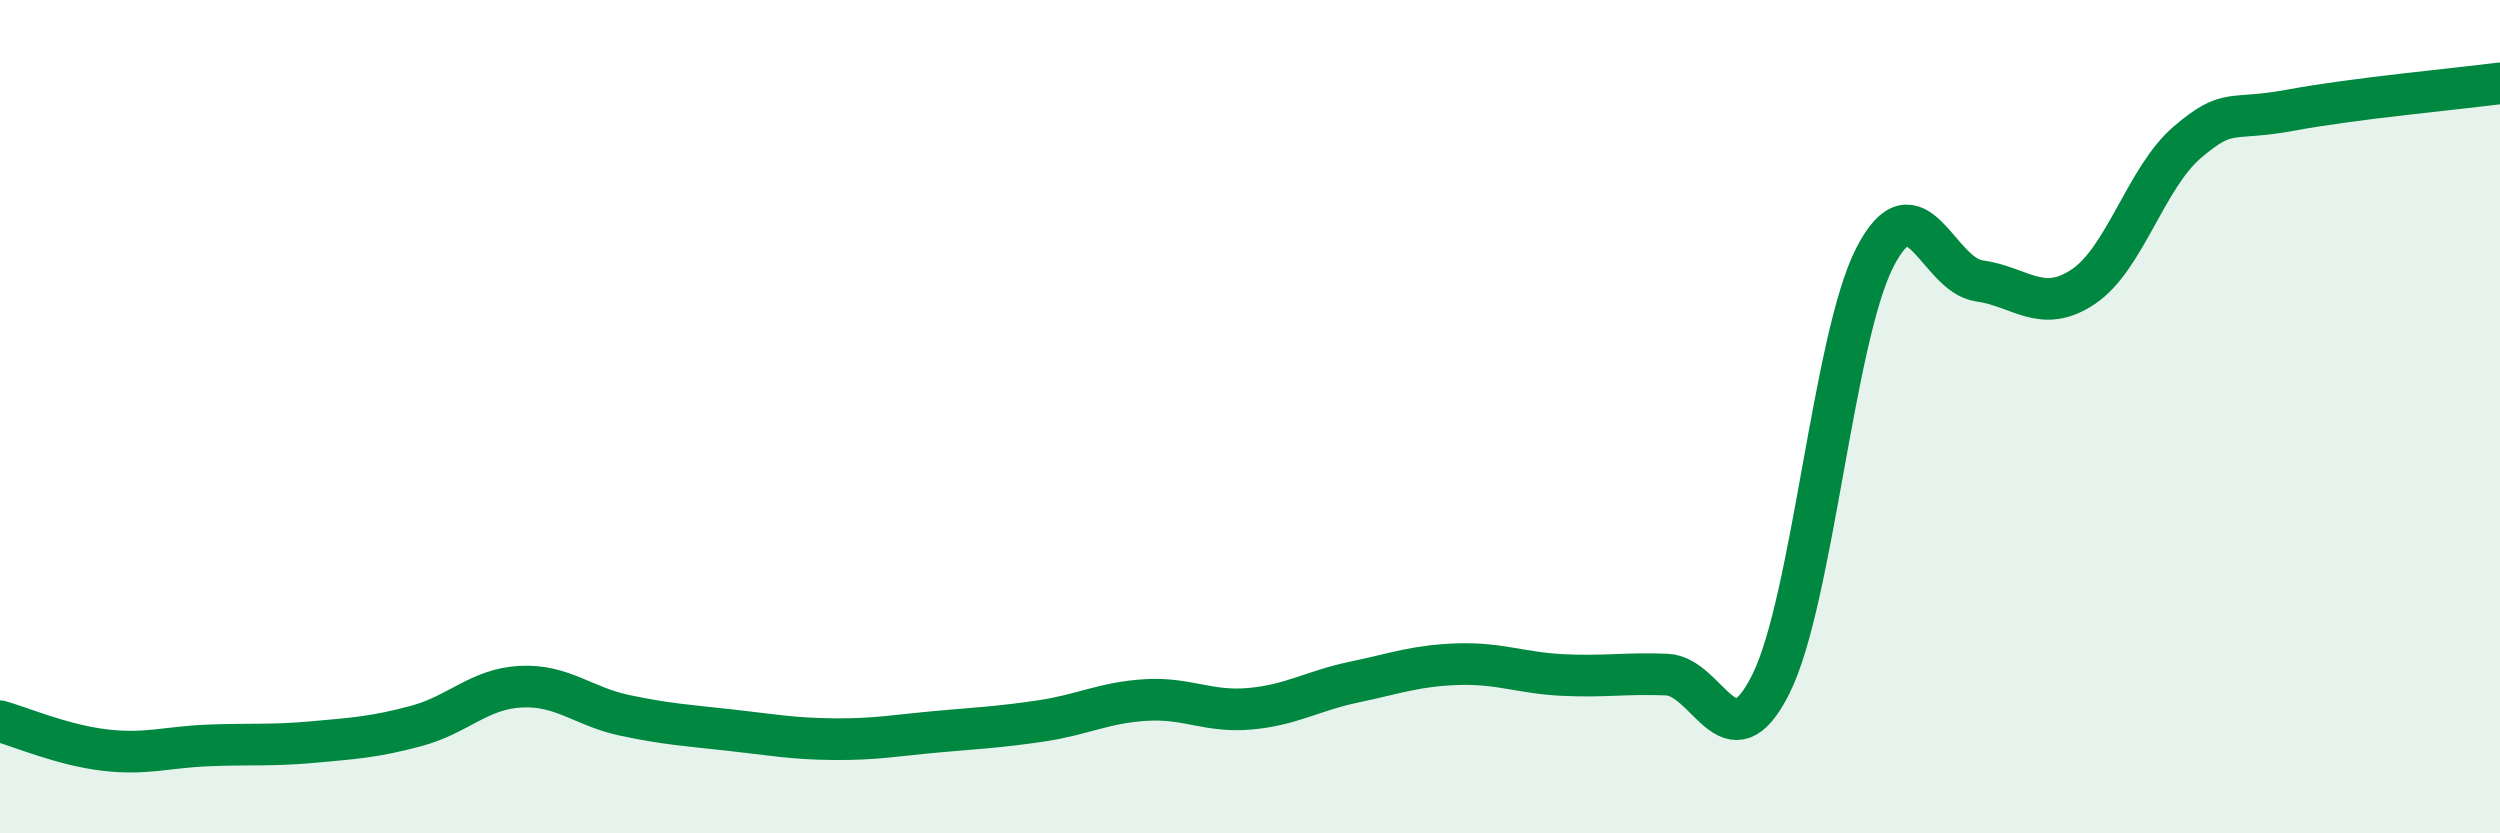 
    <svg width="60" height="20" viewBox="0 0 60 20" xmlns="http://www.w3.org/2000/svg">
      <path
        d="M 0,17.31 C 0.5,17.45 1.5,17.88 2.5,18 C 3.5,18.12 4,17.93 5,17.89 C 6,17.85 6.5,17.9 7.5,17.81 C 8.5,17.72 9,17.69 10,17.42 C 11,17.15 11.5,16.53 12.5,16.48 C 13.5,16.43 14,16.96 15,17.17 C 16,17.38 16.5,17.41 17.5,17.52 C 18.5,17.63 19,17.73 20,17.74 C 21,17.75 21.5,17.65 22.5,17.56 C 23.5,17.47 24,17.45 25,17.3 C 26,17.15 26.5,16.86 27.5,16.8 C 28.5,16.74 29,17.1 30,17.01 C 31,16.92 31.5,16.58 32.5,16.37 C 33.5,16.16 34,15.97 35,15.94 C 36,15.91 36.5,16.15 37.5,16.2 C 38.5,16.25 39,16.15 40,16.19 C 41,16.23 41.5,18.42 42.5,16.42 C 43.5,14.42 44,8.11 45,6.17 C 46,4.23 46.5,6.6 47.5,6.74 C 48.5,6.88 49,7.55 50,6.88 C 51,6.21 51.5,4.26 52.5,3.41 C 53.5,2.56 53.5,2.92 55,2.64 C 56.5,2.36 59,2.13 60,2L60 20L0 20Z"
        fill="#008740"
        opacity="0.1"
        stroke-linecap="round"
        stroke-linejoin="round"
      />
      <path
        d="M 0,17.31 C 0.5,17.45 1.5,17.88 2.5,18 C 3.5,18.12 4,17.93 5,17.89 C 6,17.85 6.5,17.9 7.5,17.81 C 8.5,17.72 9,17.69 10,17.42 C 11,17.15 11.5,16.53 12.5,16.48 C 13.5,16.43 14,16.96 15,17.17 C 16,17.38 16.5,17.41 17.5,17.52 C 18.5,17.63 19,17.73 20,17.74 C 21,17.75 21.5,17.65 22.5,17.56 C 23.5,17.47 24,17.45 25,17.3 C 26,17.15 26.5,16.86 27.5,16.8 C 28.5,16.74 29,17.1 30,17.01 C 31,16.92 31.5,16.58 32.5,16.37 C 33.5,16.16 34,15.97 35,15.94 C 36,15.91 36.5,16.15 37.5,16.2 C 38.5,16.25 39,16.15 40,16.19 C 41,16.23 41.5,18.42 42.5,16.42 C 43.5,14.42 44,8.11 45,6.17 C 46,4.23 46.5,6.6 47.5,6.74 C 48.5,6.88 49,7.55 50,6.88 C 51,6.21 51.5,4.26 52.5,3.41 C 53.5,2.56 53.5,2.92 55,2.64 C 56.5,2.36 59,2.13 60,2"
        stroke="#008740"
        stroke-width="1"
        fill="none"
        stroke-linecap="round"
        stroke-linejoin="round"
      />
    </svg>
  